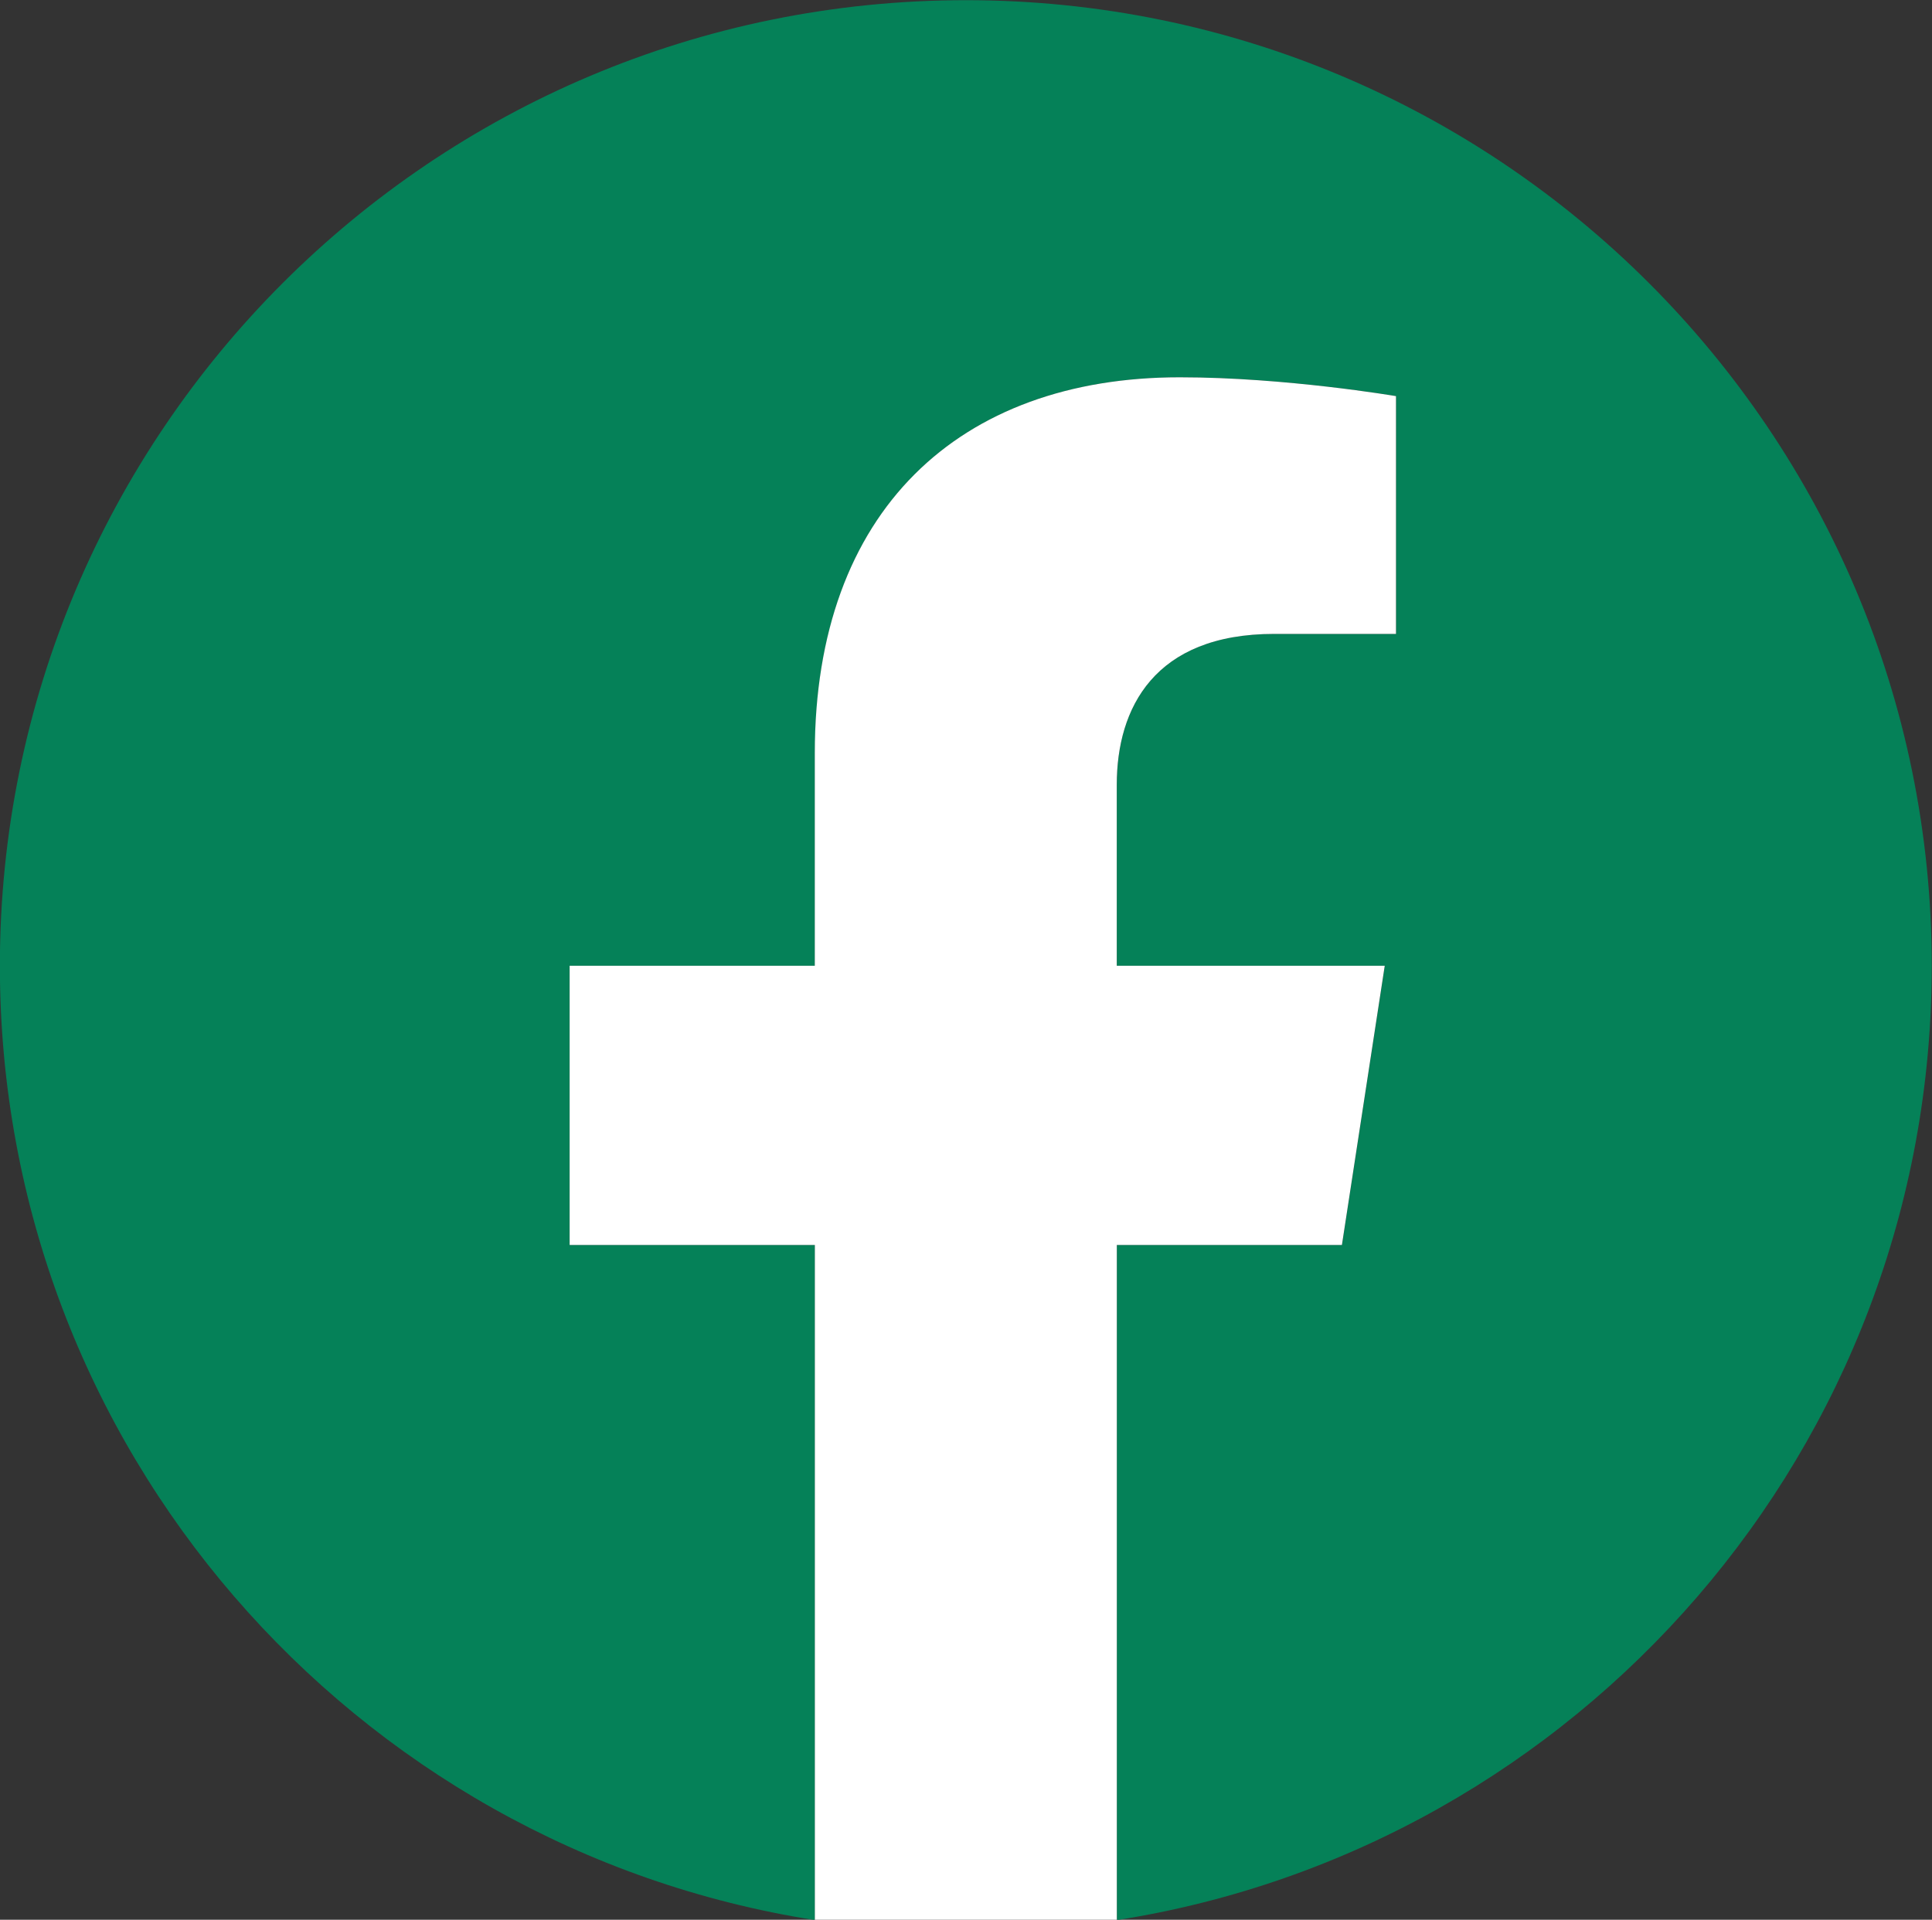 <?xml version="1.0" encoding="utf-8"?>
<!-- Generator: Adobe Illustrator 16.0.0, SVG Export Plug-In . SVG Version: 6.00 Build 0)  -->
<!DOCTYPE svg PUBLIC "-//W3C//DTD SVG 1.1//EN" "http://www.w3.org/Graphics/SVG/1.1/DTD/svg11.dtd">
<svg version="1.1" id="Layer_1" xmlns="http://www.w3.org/2000/svg" xmlns:xlink="http://www.w3.org/1999/xlink" x="0px" y="0px"
	 width="31.081px" height="30.89px" viewBox="0 0 31.081 30.89" enable-background="new 0 0 31.081 30.89" xml:space="preserve">
<rect x="0" y="0" width="31.081" height="30.89" fill="#333333" stroke="none"/>
<path fill="#058158" d="M31.077,15.54c0-8.582-6.956-15.537-15.538-15.537c-8.584,0-15.541,6.955-15.541,15.537
	c0,7.759,5.684,14.19,13.113,15.356V20.033H9.164V15.54h3.947v-3.422c0-3.896,2.32-6.047,5.869-6.047
	c1.701,0,3.479,0.303,3.479,0.303V10.2h-1.961c-1.93,0-2.531,1.197-2.531,2.426v2.914h4.311l-0.689,4.493h-3.621v10.863
	C25.397,29.729,31.077,23.298,31.077,15.54"/>
<path fill="#FFFFFF" d="M21.588,20.033l0.689-4.493h-4.311v-2.914c0-1.229,0.602-2.426,2.533-2.426h1.959V6.374
	c0,0-1.777-0.303-3.479-0.303c-3.549,0-5.871,2.15-5.871,6.047v3.422H9.164v4.493h3.945v10.863c0.793,0.125,1.604,0.189,2.43,0.189
	s1.637-0.064,2.428-0.189V20.033H21.588z"/>
</svg>
